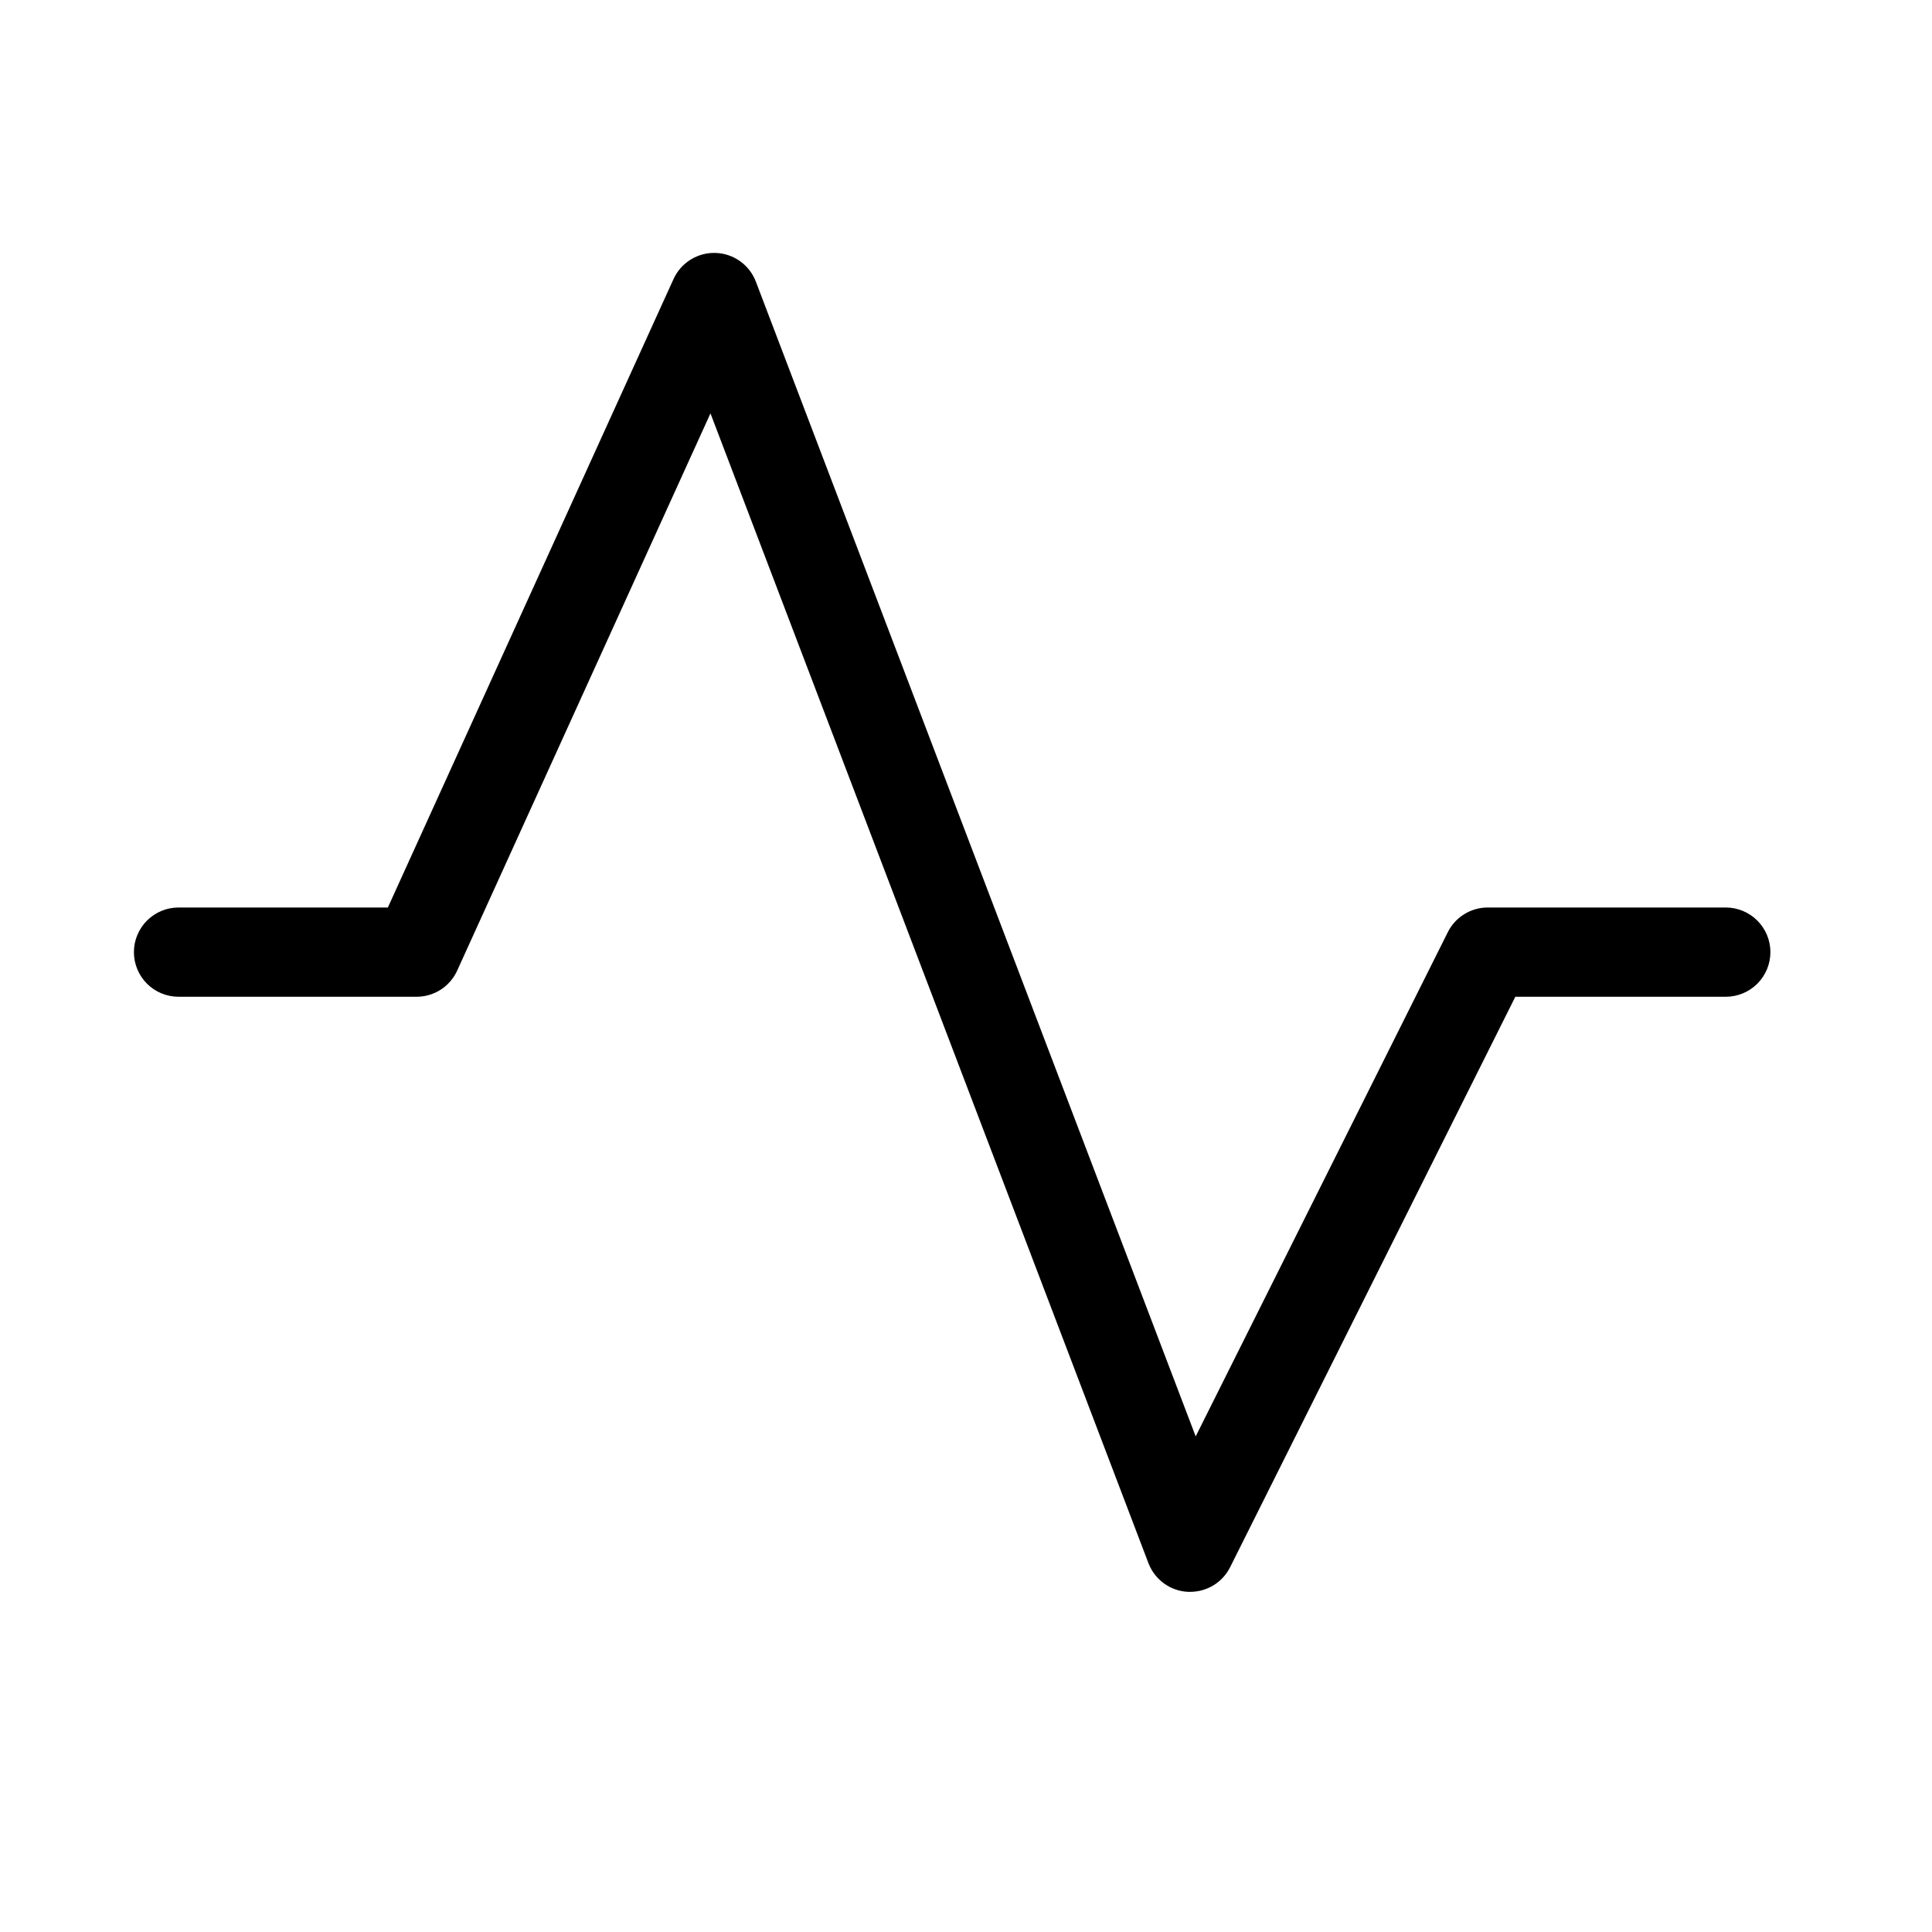 <svg xmlns="http://www.w3.org/2000/svg" width="61" height="61" viewBox="0 0 61 61" fill="none"><path d="M55.898 30.062C55.898 30.436 55.749 30.794 55.485 31.059C55.221 31.323 54.862 31.471 54.489 31.471H47.844L38.84 49.48C38.723 49.715 38.543 49.912 38.32 50.05C38.097 50.187 37.84 50.26 37.578 50.26H37.508C37.235 50.247 36.971 50.154 36.75 49.994C36.529 49.833 36.359 49.611 36.261 49.356L22.432 13.051L14.435 30.645C14.323 30.891 14.143 31.1 13.916 31.247C13.688 31.393 13.424 31.471 13.153 31.471H5.637C5.264 31.471 4.905 31.323 4.641 31.059C4.377 30.794 4.228 30.436 4.228 30.062C4.228 29.688 4.377 29.33 4.641 29.066C4.905 28.802 5.264 28.653 5.637 28.653H12.246L21.265 8.812C21.38 8.559 21.567 8.345 21.803 8.198C22.039 8.051 22.314 7.977 22.592 7.986C22.87 7.994 23.139 8.085 23.365 8.246C23.592 8.407 23.766 8.632 23.865 8.892L37.752 45.352L45.712 29.433C45.829 29.198 46.009 29.001 46.231 28.864C46.454 28.726 46.711 28.653 46.973 28.653H54.489C54.862 28.653 55.221 28.802 55.485 29.066C55.749 29.33 55.898 29.688 55.898 30.062Z" fill="black"></path></svg>